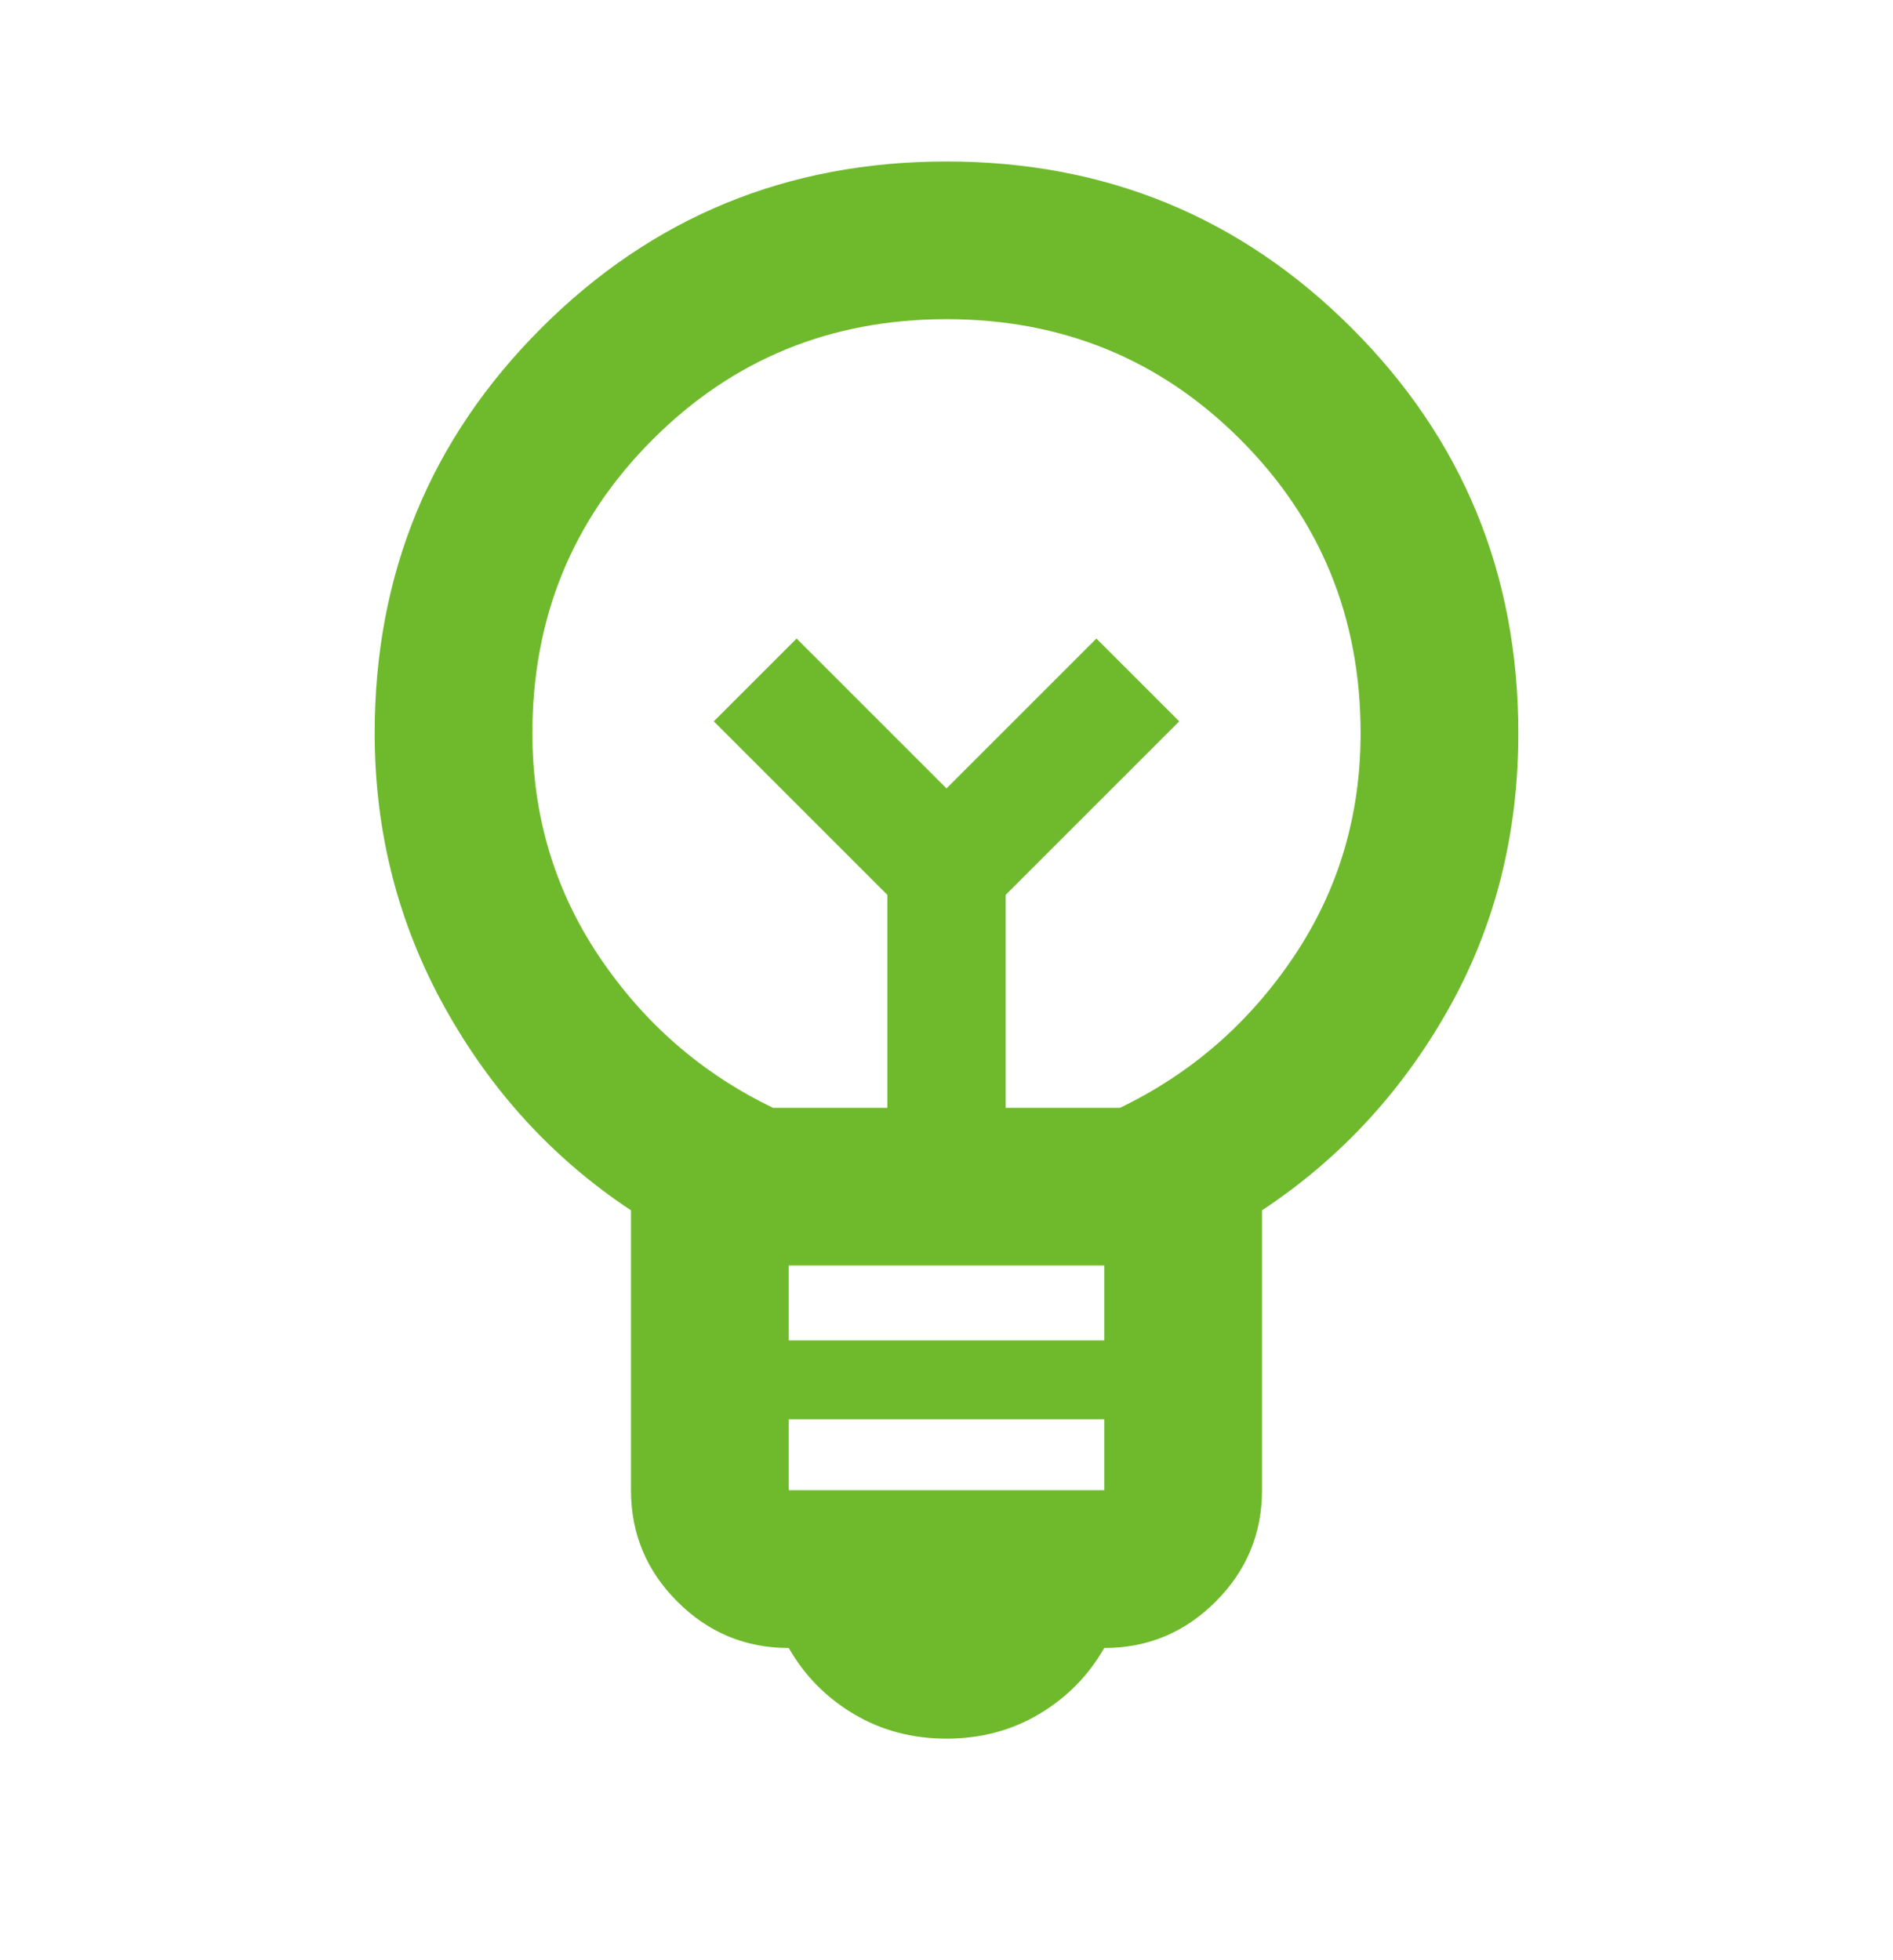 <svg width="28" height="29" viewBox="0 0 28 29" fill="none" xmlns="http://www.w3.org/2000/svg">
<g clip-path="url(#clip0_41_406)">
<mask id="mask0_41_406" style="mask-type:alpha" maskUnits="userSpaceOnUse" x="0" y="0" width="28" height="29">
<rect y="0.056" width="28" height="28" fill="#D9D9D9"/>
</mask>
<g mask="url(#mask0_41_406)">
<path d="M14 25.722C13.494 25.722 13.037 25.601 12.629 25.358C12.221 25.115 11.9 24.789 11.667 24.381C11.025 24.381 10.476 24.152 10.019 23.695C9.562 23.238 9.333 22.689 9.333 22.047V17.906C8.186 17.147 7.267 16.146 6.577 14.902C5.887 13.657 5.542 12.306 5.542 10.847C5.542 8.495 6.363 6.497 8.006 4.854C9.649 3.211 11.647 2.389 14 2.389C16.353 2.389 18.351 3.211 19.994 4.854C21.637 6.497 22.458 8.495 22.458 10.847C22.458 12.345 22.113 13.706 21.423 14.931C20.733 16.156 19.814 17.147 18.667 17.906V22.047C18.667 22.689 18.438 23.238 17.981 23.695C17.524 24.152 16.975 24.381 16.333 24.381C16.1 24.789 15.779 25.115 15.371 25.358C14.963 25.601 14.505 25.722 14 25.722ZM11.667 22.047H16.333V20.997H11.667V22.047ZM11.667 19.831H16.333V18.722H11.667V19.831ZM11.433 16.389H13.125V13.239L10.558 10.672L11.783 9.447L14 11.664L16.217 9.447L17.442 10.672L14.875 13.239V16.389H16.567C17.617 15.883 18.472 15.14 19.133 14.158C19.794 13.176 20.125 12.072 20.125 10.847C20.125 9.136 19.532 7.688 18.346 6.502C17.16 5.315 15.711 4.722 14 4.722C12.289 4.722 10.84 5.315 9.654 6.502C8.468 7.688 7.875 9.136 7.875 10.847C7.875 12.072 8.206 13.176 8.867 14.158C9.528 15.14 10.383 15.883 11.433 16.389Z" fill="#6FBA2C"/>
</g>
</g>
<defs>
<clipPath id="clip0_41_406">
<rect width="28" height="28" fill="white" transform="translate(0 0.056)"/>
</clipPath>
</defs>
</svg>
